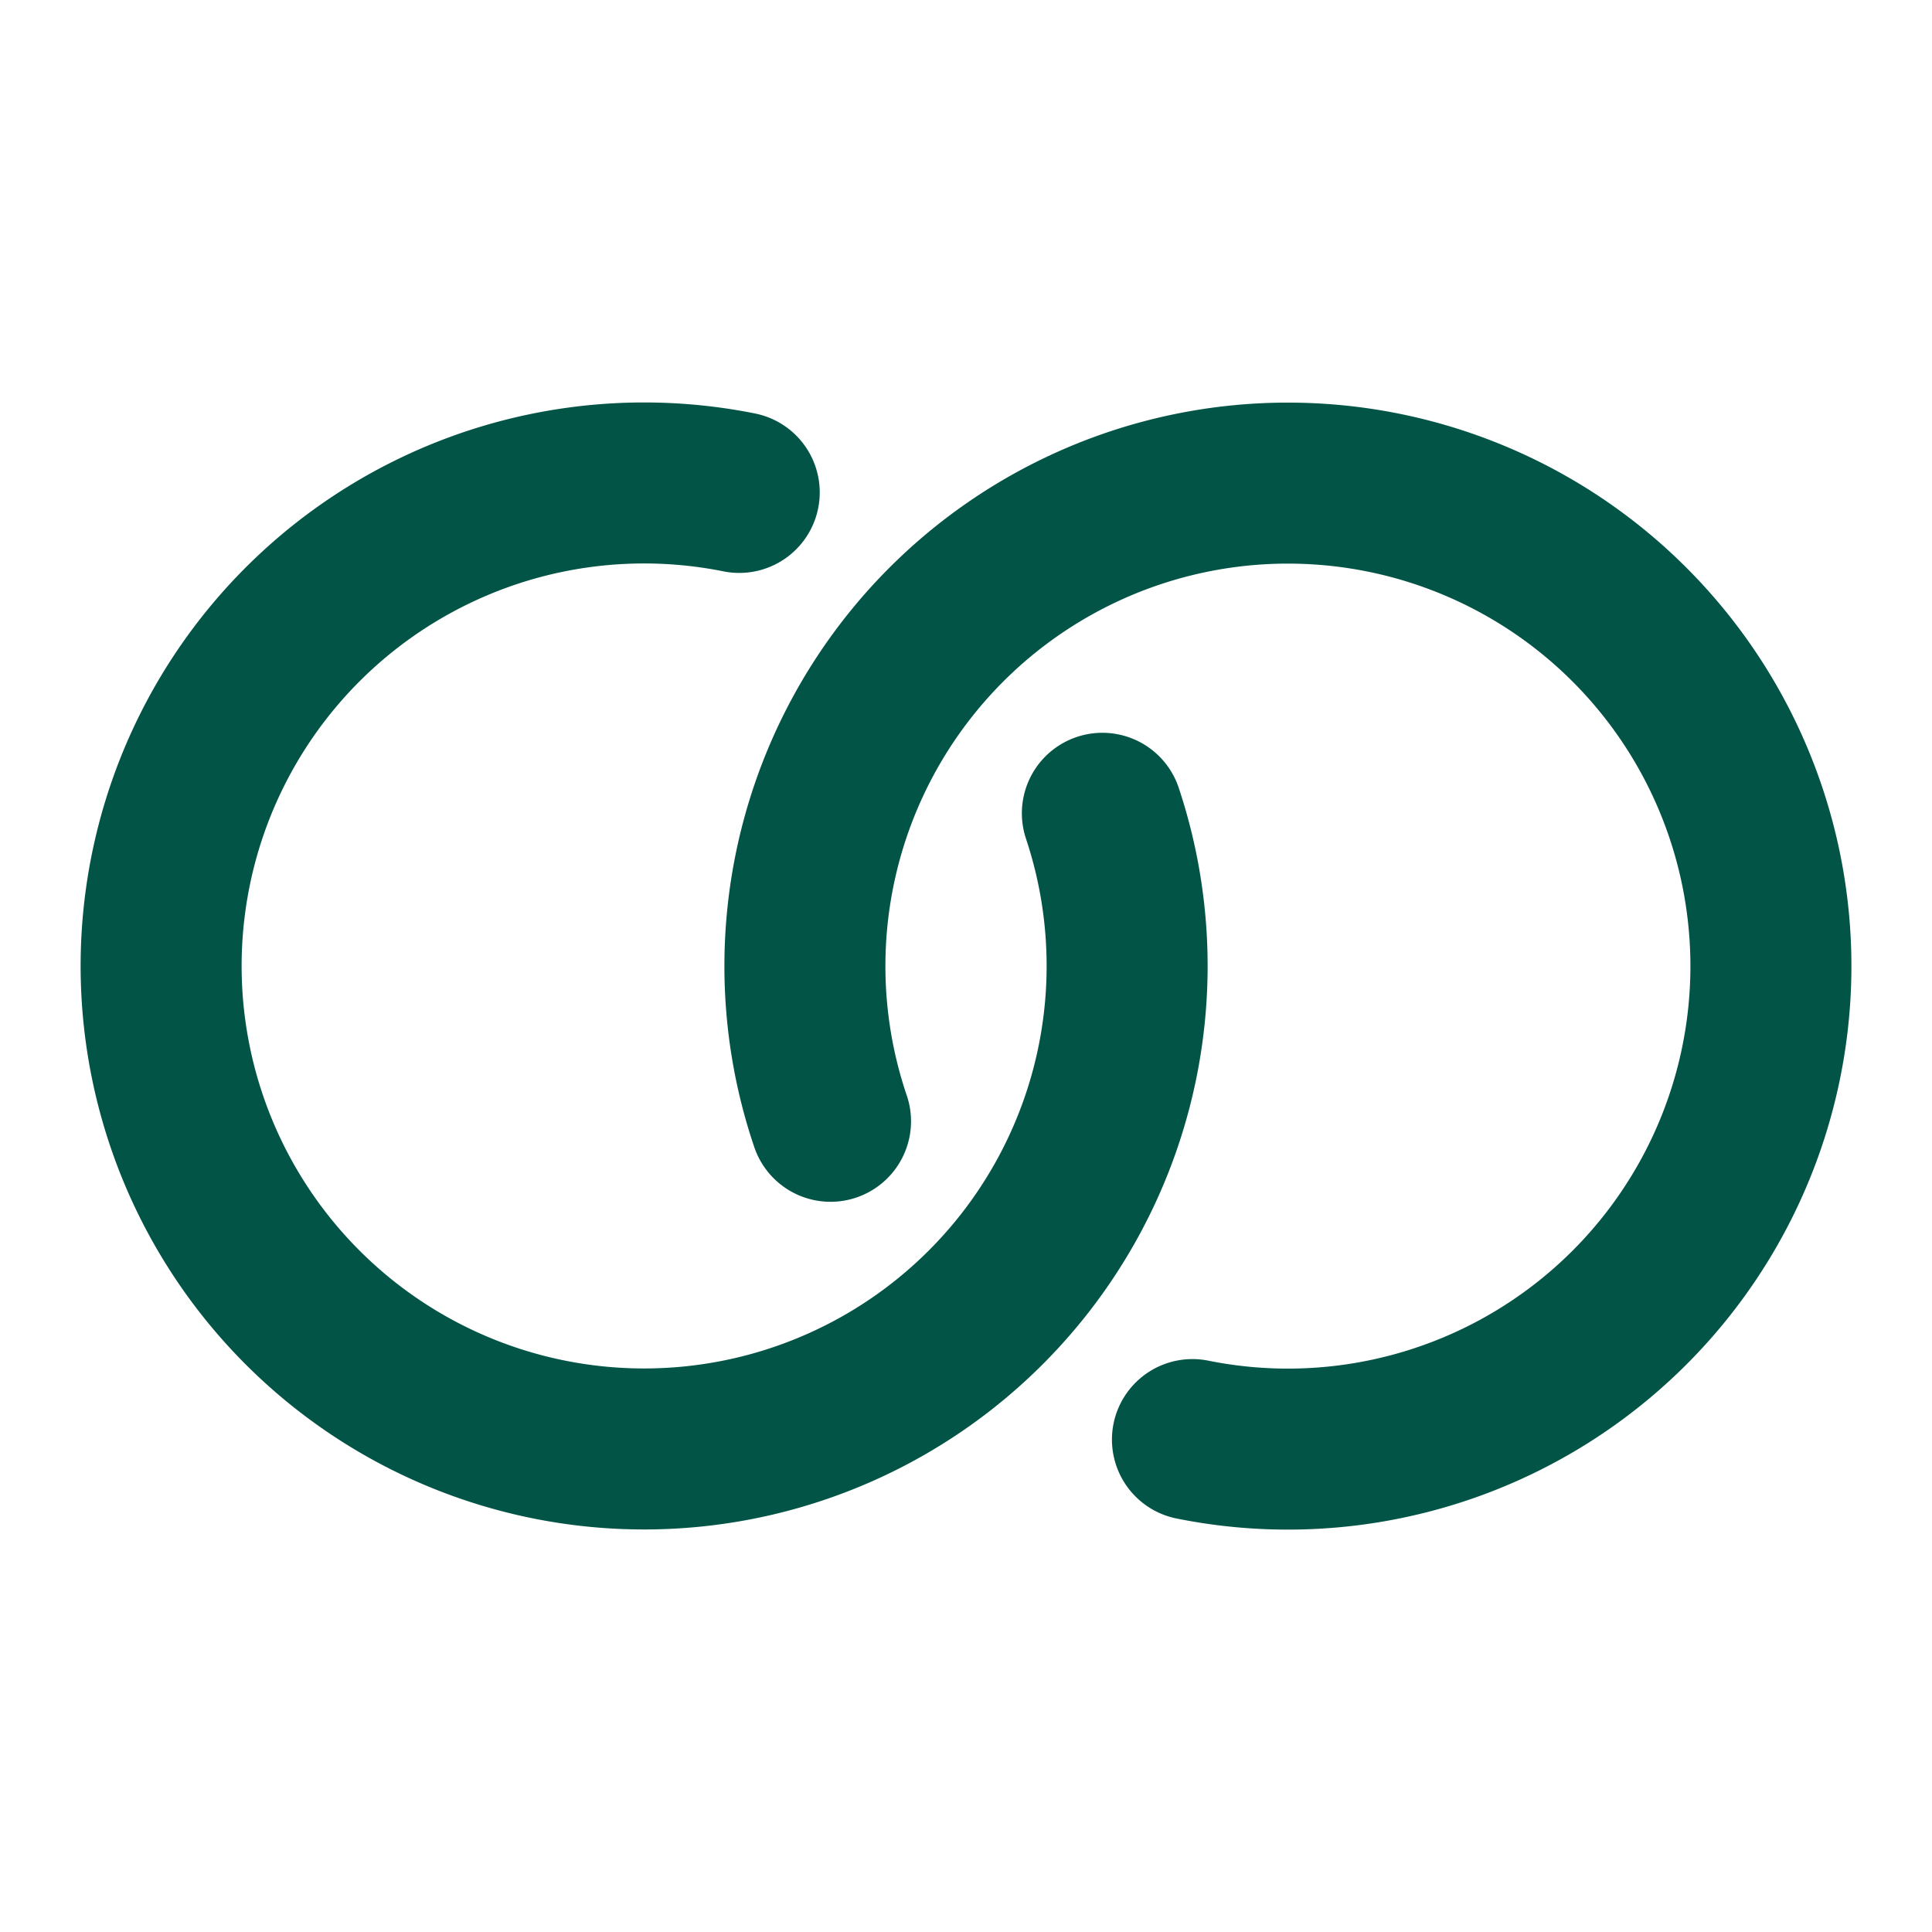 <svg  xmlns="http://www.w3.org/2000/svg"  width="24"  height="24"  viewBox="0 0 24 24"  fill="none"  stroke="#015446"  stroke-width="2"  stroke-linecap="round"  stroke-linejoin="round"  class="icon icon-tabler icons-tabler-outline icon-tabler-circles-relation"><path stroke="none" d="M0 0h24v24H0z" fill="none"/><path d="M9.183 6.117a6 6 0 1 0 4.511 3.986" /><path d="M14.813 17.883a6 6 0 1 0 -4.496 -3.954" /></svg>